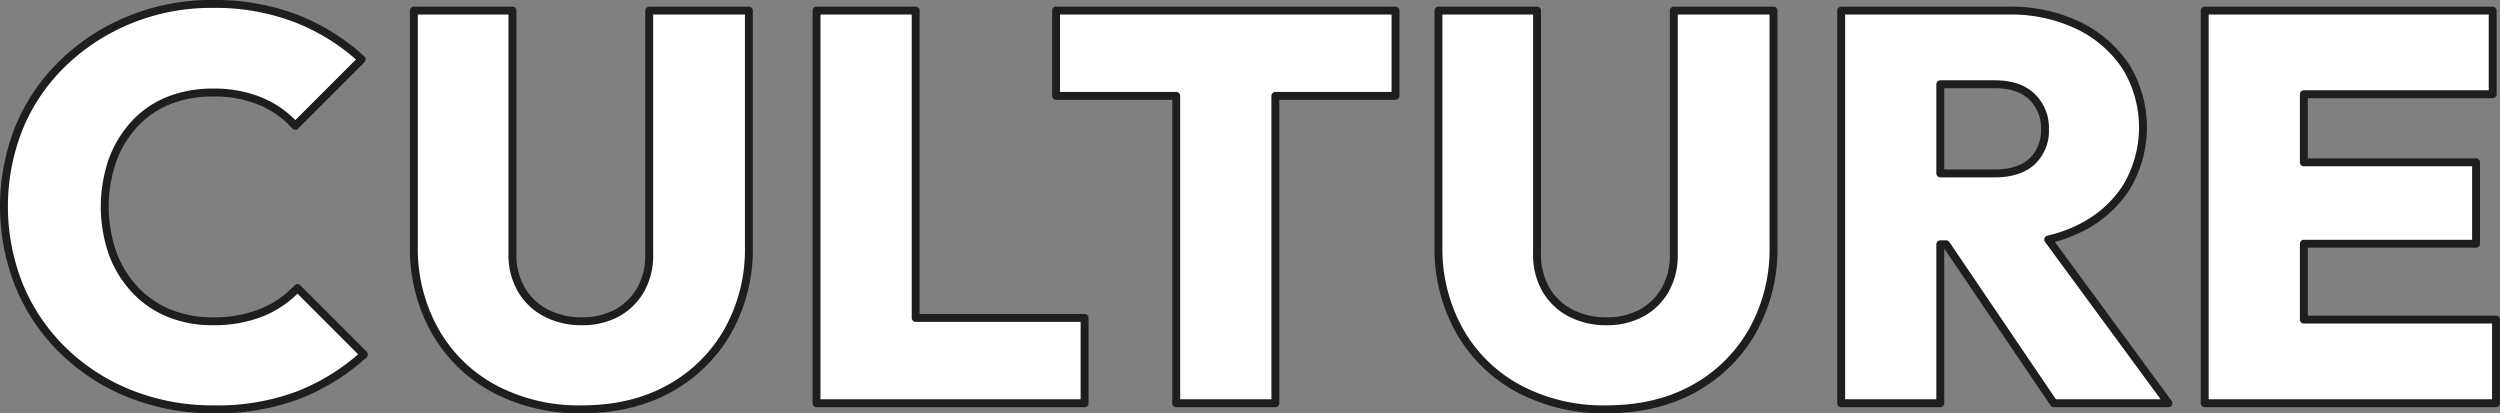 <svg xmlns="http://www.w3.org/2000/svg" width="632.031" height="104.47" viewBox="0 0 632.031 104.47">
  <rect x="0" y="0" width="632.031" height="104.47" fill="#808080" stroke="none"/>
  <defs>
    <style>
      .cls-1 {
        fill: #fff;
        stroke: #1e1e1e;
        stroke-linejoin: round;
        stroke-width: 2px;
        fill-rule: evenodd;
      }
    </style>
  </defs>
  <path id="CULTURE" class="cls-1" d="M762.99,3569.61v21.14H689.35v-99.26h72.8v21.14H714.41v17.22h43.54v20.58H714.41v19.18h48.58ZM651.2,3590.75l-27.228-40.18H622.5v40.18h-25.06v-99.26h42.28a39.422,39.422,0,0,1,17.71,3.78,29.849,29.849,0,0,1,11.97,10.36,29.415,29.415,0,0,1-.07,30.87,29.477,29.477,0,0,1-12.25,10.36,36.015,36.015,0,0,1-7.3,2.51l30.4,41.38H651.2Zm-5.53-77.49q-3.291-3.15-9.45-3.15H622.5v22.54h13.72q6.159,0,9.45-3.01a10.568,10.568,0,0,0,3.29-8.19A10.836,10.836,0,0,0,645.666,3513.26Zm-85.431,73.78q-9.45,5.25-22.19,5.25a45.469,45.469,0,0,1-22.19-5.25,37.494,37.494,0,0,1-14.91-14.63,42.383,42.383,0,0,1-5.32-21.28v-59.64h24.92v61.46a17.518,17.518,0,0,0,2.31,9.17,15.389,15.389,0,0,0,6.3,5.88,19.358,19.358,0,0,0,8.89,2.03,18.4,18.4,0,0,0,8.82-2.03,15.37,15.37,0,0,0,6.02-5.81,17.571,17.571,0,0,0,2.24-9.1v-61.6h25.2v59.78a42.008,42.008,0,0,1-5.32,21.21A37.918,37.918,0,0,1,560.235,3587.04Zm-105.844,3.71h-25.06v-77.7h-30.38v-21.56h85.82v21.56h-30.38v77.7Zm-48.227,0H338.4v-99.26h25.06v77.7h42.7v21.56Zm-104.96-3.71q-9.45,5.25-22.19,5.25a45.469,45.469,0,0,1-22.19-5.25,37.494,37.494,0,0,1-14.91-14.63,42.383,42.383,0,0,1-5.32-21.28v-59.64h24.92v61.46a17.518,17.518,0,0,0,2.31,9.17,15.389,15.389,0,0,0,6.3,5.88,19.358,19.358,0,0,0,8.89,2.03,18.4,18.4,0,0,0,8.82-2.03,15.37,15.37,0,0,0,6.02-5.81,17.571,17.571,0,0,0,2.24-9.1v-61.6h25.2v59.78a42.008,42.008,0,0,1-5.32,21.21A37.918,37.918,0,0,1,301.2,3587.04Zm-135.06-24.92a24.57,24.57,0,0,0,8.61,5.88,28.861,28.861,0,0,0,10.99,2.03,32.577,32.577,0,0,0,12.32-2.17,25.464,25.464,0,0,0,9.1-6.23l16.8,16.8a54.316,54.316,0,0,1-16.45,10.22,58.2,58.2,0,0,1-21.49,3.64,56.343,56.343,0,0,1-21-3.85,51.725,51.725,0,0,1-16.87-10.78,48.95,48.95,0,0,1-11.2-16.31,53.813,53.813,0,0,1,0-40.67,48.279,48.279,0,0,1,11.2-16.17,53.263,53.263,0,0,1,16.8-10.78,54.282,54.282,0,0,1,20.79-3.92,56.942,56.942,0,0,1,21.14,3.71,52.656,52.656,0,0,1,16.52,10.29l-16.8,16.8a24.361,24.361,0,0,0-8.68-6.16,30.4,30.4,0,0,0-12.18-2.24,29.638,29.638,0,0,0-10.99,1.96,23.5,23.5,0,0,0-8.61,5.81,27.244,27.244,0,0,0-5.67,9.17,35.894,35.894,0,0,0,0,23.8A27.443,27.443,0,0,0,166.144,3562.12Z" transform="translate(-131.969 -3488.81)"/>
</svg>

